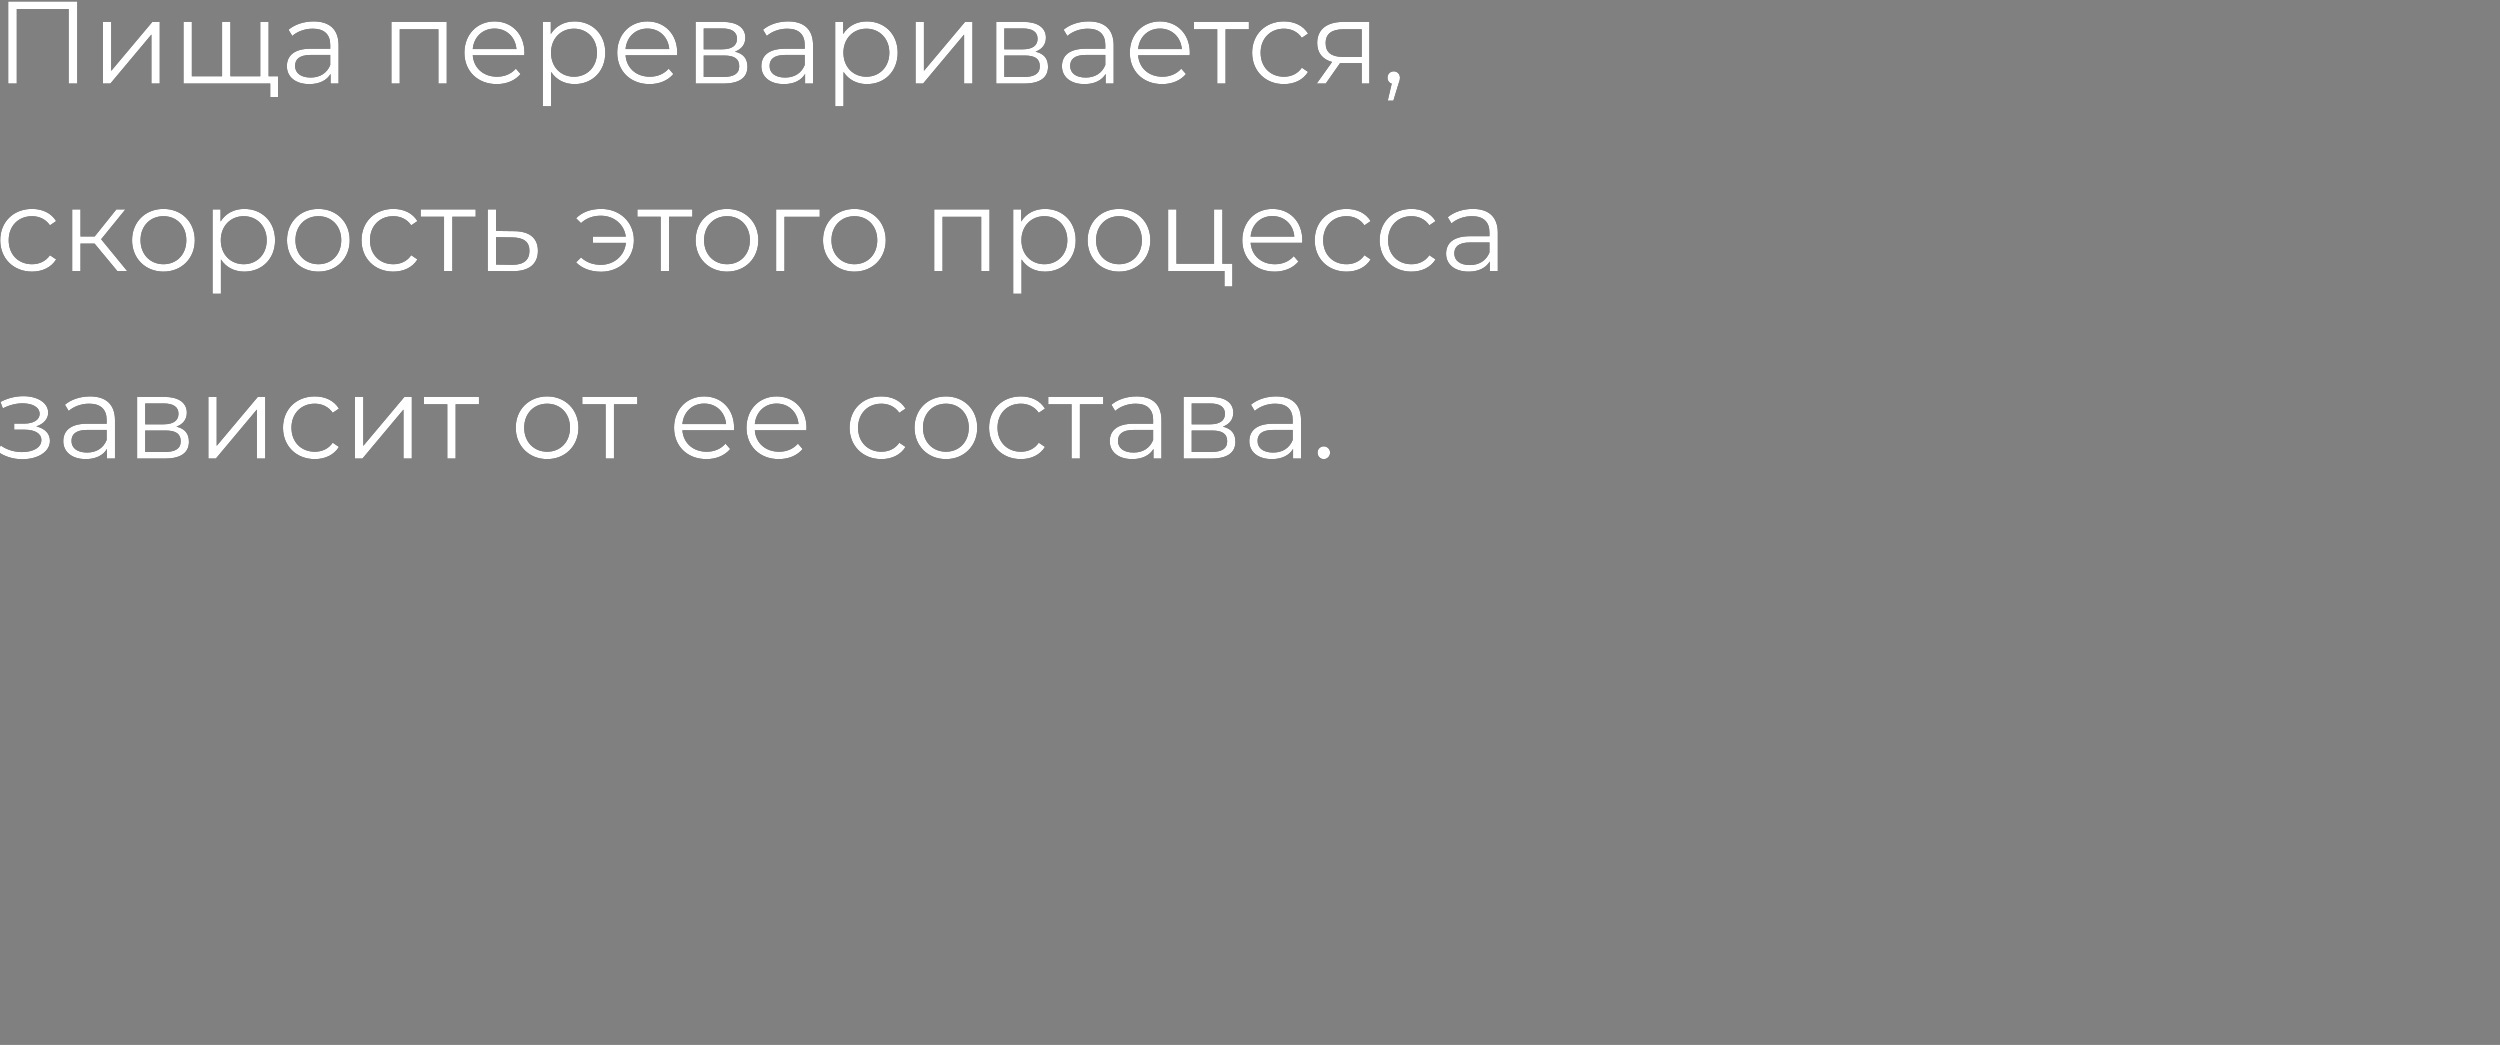 <?xml version="1.0" encoding="UTF-8"?> <svg xmlns="http://www.w3.org/2000/svg" xmlns:xlink="http://www.w3.org/1999/xlink" width="256px" height="107px" viewBox="0 0 256 107"><rect x="0" y="0" width="256" height="107" fill="#808080" stroke="none"/> <title>2</title> <defs> <path d="M1.932,8.4 L1.932,0.768 L7.248,0.768 L7.248,8.4 L8.124,8.4 L8.124,-4.26325641e-13 L1.056,-4.26325641e-13 L1.056,8.4 L1.932,8.4 Z M11.52,8.4 L15.72,3.384 L15.72,8.4 L16.572,8.4 L16.572,2.088 L15.816,2.088 L11.604,7.104 L11.604,2.088 L10.752,2.088 L10.752,8.4 L11.52,8.4 Z M28.692,9.78 L28.692,7.656 L27.72,7.656 L27.72,2.088 L26.868,2.088 L26.868,7.656 L23.808,7.656 L23.808,2.088 L22.956,2.088 L22.956,7.656 L19.86,7.656 L19.86,2.088 L19.008,2.088 L19.008,8.4 L27.888,8.4 L27.888,9.78 L28.692,9.78 Z M31.896,8.46 C32.94,8.46 33.684,8.064 34.068,7.416 L34.068,8.4 L34.884,8.4 L34.884,4.488 C34.884,2.856 33.96,2.04 32.328,2.04 C31.332,2.04 30.396,2.352 29.76,2.892 L30.144,3.528 C30.66,3.072 31.428,2.784 32.244,2.784 C33.42,2.784 34.032,3.372 34.032,4.452 L34.032,4.836 L32.028,4.836 C30.216,4.836 29.592,5.652 29.592,6.624 C29.592,7.716 30.468,8.46 31.896,8.46 Z M32.028,7.788 C31.02,7.788 30.432,7.332 30.432,6.6 C30.432,5.952 30.828,5.472 32.052,5.472 L34.032,5.472 L34.032,6.504 C33.696,7.332 32.988,7.788 32.028,7.788 Z M41.148,8.4 L41.148,2.844 L45.108,2.844 L45.108,8.4 L45.96,8.4 L45.96,2.088 L40.296,2.088 L40.296,8.4 L41.148,8.4 Z M51.084,8.46 C52.08,8.46 52.956,8.1 53.52,7.428 L53.04,6.876 C52.56,7.428 51.876,7.704 51.108,7.704 C49.728,7.704 48.72,6.828 48.624,5.508 L53.904,5.508 C53.904,5.412 53.916,5.316 53.916,5.244 C53.916,3.348 52.632,2.04 50.856,2.04 C49.08,2.04 47.772,3.372 47.772,5.244 C47.772,7.116 49.116,8.46 51.084,8.46 Z M53.1,4.872 L48.624,4.872 C48.732,3.636 49.632,2.772 50.856,2.772 C52.092,2.772 52.992,3.636 53.1,4.872 Z M56.652,10.728 L56.652,7.212 C57.18,8.028 58.044,8.46 59.052,8.46 C60.852,8.46 62.196,7.164 62.196,5.244 C62.196,3.336 60.852,2.04 59.052,2.04 C58.008,2.04 57.132,2.496 56.616,3.336 L56.616,2.088 L55.8,2.088 L55.8,10.728 L56.652,10.728 Z M58.992,7.704 C57.648,7.704 56.64,6.72 56.64,5.244 C56.64,3.78 57.648,2.784 58.992,2.784 C60.324,2.784 61.344,3.78 61.344,5.244 C61.344,6.72 60.324,7.704 58.992,7.704 Z M66.732,8.46 C67.728,8.46 68.604,8.1 69.168,7.428 L68.688,6.876 C68.208,7.428 67.524,7.704 66.756,7.704 C65.376,7.704 64.368,6.828 64.272,5.508 L69.552,5.508 C69.552,5.412 69.564,5.316 69.564,5.244 C69.564,3.348 68.28,2.04 66.504,2.04 C64.728,2.04 63.42,3.372 63.42,5.244 C63.42,7.116 64.764,8.46 66.732,8.46 Z M68.748,4.872 L64.272,4.872 C64.38,3.636 65.28,2.772 66.504,2.772 C67.74,2.772 68.64,3.636 68.748,4.872 Z M74.316,8.4 C75.96,8.4 76.752,7.776 76.752,6.684 C76.752,5.856 76.344,5.34 75.468,5.136 C76.128,4.896 76.536,4.416 76.536,3.708 C76.536,2.664 75.66,2.088 74.232,2.088 L71.448,2.088 L71.448,8.4 L74.316,8.4 Z M74.172,4.896 L72.276,4.896 L72.276,2.76 L74.172,2.76 C75.144,2.76 75.684,3.108 75.684,3.816 C75.684,4.524 75.144,4.896 74.172,4.896 Z M74.28,7.728 L72.276,7.728 L72.276,5.532 L74.364,5.532 C75.432,5.532 75.912,5.88 75.912,6.636 C75.912,7.392 75.348,7.728 74.28,7.728 Z M80.484,8.46 C81.528,8.46 82.272,8.064 82.656,7.416 L82.656,8.4 L83.472,8.4 L83.472,4.488 C83.472,2.856 82.548,2.04 80.916,2.04 C79.92,2.04 78.984,2.352 78.348,2.892 L78.732,3.528 C79.248,3.072 80.016,2.784 80.832,2.784 C82.008,2.784 82.62,3.372 82.62,4.452 L82.62,4.836 L80.616,4.836 C78.804,4.836 78.18,5.652 78.18,6.624 C78.18,7.716 79.056,8.46 80.484,8.46 Z M80.616,7.788 C79.608,7.788 79.02,7.332 79.02,6.6 C79.02,5.952 79.416,5.472 80.64,5.472 L82.62,5.472 L82.62,6.504 C82.284,7.332 81.576,7.788 80.616,7.788 Z M86.592,10.728 L86.592,7.212 C87.12,8.028 87.984,8.46 88.992,8.46 C90.792,8.46 92.136,7.164 92.136,5.244 C92.136,3.336 90.792,2.04 88.992,2.04 C87.948,2.04 87.072,2.496 86.556,3.336 L86.556,2.088 L85.74,2.088 L85.74,10.728 L86.592,10.728 Z M88.932,7.704 C87.588,7.704 86.58,6.72 86.58,5.244 C86.58,3.78 87.588,2.784 88.932,2.784 C90.264,2.784 91.284,3.78 91.284,5.244 C91.284,6.72 90.264,7.704 88.932,7.704 Z M94.74,8.4 L98.94,3.384 L98.94,8.4 L99.792,8.4 L99.792,2.088 L99.036,2.088 L94.824,7.104 L94.824,2.088 L93.972,2.088 L93.972,8.4 L94.74,8.4 Z M105.096,8.4 C106.74,8.4 107.532,7.776 107.532,6.684 C107.532,5.856 107.124,5.34 106.248,5.136 C106.908,4.896 107.316,4.416 107.316,3.708 C107.316,2.664 106.44,2.088 105.012,2.088 L102.228,2.088 L102.228,8.4 L105.096,8.4 Z M104.952,4.896 L103.056,4.896 L103.056,2.76 L104.952,2.76 C105.924,2.76 106.464,3.108 106.464,3.816 C106.464,4.524 105.924,4.896 104.952,4.896 Z M105.06,7.728 L103.056,7.728 L103.056,5.532 L105.144,5.532 C106.212,5.532 106.692,5.88 106.692,6.636 C106.692,7.392 106.128,7.728 105.06,7.728 Z M111.264,8.46 C112.308,8.46 113.052,8.064 113.436,7.416 L113.436,8.4 L114.252,8.4 L114.252,4.488 C114.252,2.856 113.328,2.04 111.696,2.04 C110.7,2.04 109.764,2.352 109.128,2.892 L109.512,3.528 C110.028,3.072 110.796,2.784 111.612,2.784 C112.788,2.784 113.4,3.372 113.4,4.452 L113.4,4.836 L111.396,4.836 C109.584,4.836 108.96,5.652 108.96,6.624 C108.96,7.716 109.836,8.46 111.264,8.46 Z M111.396,7.788 C110.388,7.788 109.8,7.332 109.8,6.6 C109.8,5.952 110.196,5.472 111.42,5.472 L113.4,5.472 L113.4,6.504 C113.064,7.332 112.356,7.788 111.396,7.788 Z M119.22,8.46 C120.216,8.46 121.092,8.1 121.656,7.428 L121.176,6.876 C120.696,7.428 120.012,7.704 119.244,7.704 C117.864,7.704 116.856,6.828 116.76,5.508 L122.04,5.508 C122.04,5.412 122.052,5.316 122.052,5.244 C122.052,3.348 120.768,2.04 118.992,2.04 C117.216,2.04 115.908,3.372 115.908,5.244 C115.908,7.116 117.252,8.46 119.22,8.46 Z M121.236,4.872 L116.76,4.872 C116.868,3.636 117.768,2.772 118.992,2.772 C120.228,2.772 121.128,3.636 121.236,4.872 Z M125.712,8.4 L125.712,2.844 L128.1,2.844 L128.1,2.088 L122.472,2.088 L122.472,2.844 L124.86,2.844 L124.86,8.4 L125.712,8.4 Z M131.688,8.46 C132.756,8.46 133.656,8.028 134.16,7.212 L133.524,6.78 C133.092,7.416 132.42,7.704 131.688,7.704 C130.308,7.704 129.3,6.732 129.3,5.244 C129.3,3.768 130.308,2.784 131.688,2.784 C132.42,2.784 133.092,3.084 133.524,3.72 L134.16,3.288 C133.656,2.46 132.756,2.04 131.688,2.04 C129.804,2.04 128.436,3.36 128.436,5.244 C128.436,7.128 129.804,8.46 131.688,8.46 Z M135.972,8.4 L137.436,6.312 L139.656,6.312 L139.656,8.4 L140.436,8.4 L140.436,2.088 L137.784,2.088 C136.152,2.088 135.096,2.808 135.096,4.248 C135.096,5.268 135.648,5.928 136.62,6.192 L135.048,8.4 L135.972,8.4 Z M139.656,5.676 L137.748,5.676 C136.572,5.676 135.96,5.232 135.96,4.272 C135.96,3.264 136.632,2.844 137.808,2.844 L139.656,2.844 L139.656,5.676 Z M142.896,10.152 L143.4,8.496 C143.52,8.16 143.568,8.004 143.568,7.8 C143.568,7.44 143.304,7.152 142.932,7.152 C142.572,7.152 142.296,7.428 142.296,7.8 C142.296,8.112 142.476,8.34 142.728,8.412 L142.32,10.152 L142.896,10.152 Z" id="path-1"></path> <path d="M3.492,27.66 C4.56,27.66 5.46,27.228 5.964,26.412 L5.328,25.98 C4.896,26.616 4.224,26.904 3.492,26.904 C2.112,26.904 1.104,25.932 1.104,24.444 C1.104,22.968 2.112,21.984 3.492,21.984 C4.224,21.984 4.896,22.284 5.328,22.92 L5.964,22.488 C5.46,21.66 4.56,21.24 3.492,21.24 C1.608,21.24 0.24,22.56 0.24,24.444 C0.24,26.328 1.608,27.66 3.492,27.66 Z M8.46,27.6 L8.46,24.792 L9.9,24.792 L12.228,27.6 L13.236,27.6 L10.572,24.348 L13.056,21.288 L12.132,21.288 L9.912,24.06 L8.46,24.06 L8.46,21.288 L7.608,21.288 L7.608,27.6 L8.46,27.6 Z M16.956,27.66 C18.804,27.66 20.16,26.316 20.16,24.444 C20.16,22.572 18.804,21.24 16.956,21.24 C15.108,21.24 13.74,22.572 13.74,24.444 C13.74,26.316 15.108,27.66 16.956,27.66 Z M16.956,26.904 C15.612,26.904 14.604,25.92 14.604,24.444 C14.604,22.968 15.612,21.984 16.956,21.984 C18.3,21.984 19.296,22.968 19.296,24.444 C19.296,25.92 18.3,26.904 16.956,26.904 Z M22.836,29.928 L22.836,26.412 C23.364,27.228 24.228,27.66 25.236,27.66 C27.036,27.66 28.38,26.364 28.38,24.444 C28.38,22.536 27.036,21.24 25.236,21.24 C24.192,21.24 23.316,21.696 22.8,22.536 L22.8,21.288 L21.984,21.288 L21.984,29.928 L22.836,29.928 Z M25.176,26.904 C23.832,26.904 22.824,25.92 22.824,24.444 C22.824,22.98 23.832,21.984 25.176,21.984 C26.508,21.984 27.528,22.98 27.528,24.444 C27.528,25.92 26.508,26.904 25.176,26.904 Z M32.82,27.66 C34.668,27.66 36.024,26.316 36.024,24.444 C36.024,22.572 34.668,21.24 32.82,21.24 C30.972,21.24 29.604,22.572 29.604,24.444 C29.604,26.316 30.972,27.66 32.82,27.66 Z M32.82,26.904 C31.476,26.904 30.468,25.92 30.468,24.444 C30.468,22.968 31.476,21.984 32.82,21.984 C34.164,21.984 35.16,22.968 35.16,24.444 C35.16,25.92 34.164,26.904 32.82,26.904 Z M40.488,27.66 C41.556,27.66 42.456,27.228 42.96,26.412 L42.324,25.98 C41.892,26.616 41.22,26.904 40.488,26.904 C39.108,26.904 38.1,25.932 38.1,24.444 C38.1,22.968 39.108,21.984 40.488,21.984 C41.22,21.984 41.892,22.284 42.324,22.92 L42.96,22.488 C42.456,21.66 41.556,21.24 40.488,21.24 C38.604,21.24 37.236,22.56 37.236,24.444 C37.236,26.328 38.604,27.66 40.488,27.66 Z M46.536,27.6 L46.536,22.044 L48.924,22.044 L48.924,21.288 L43.296,21.288 L43.296,22.044 L45.684,22.044 L45.684,27.6 L46.536,27.6 Z M52.704,27.612 C54.384,27.636 55.296,26.88 55.296,25.536 C55.296,24.24 54.456,23.532 52.872,23.52 L51.012,23.496 L51.012,21.288 L50.16,21.288 L50.16,27.6 L52.704,27.612 Z M52.656,26.964 L51.012,26.94 L51.012,24.132 L52.656,24.156 C53.832,24.168 54.432,24.6 54.432,25.536 C54.432,26.484 53.82,26.976 52.656,26.964 Z M61.776,27.672 C63.684,27.672 65.124,26.304 65.124,24.444 C65.124,22.584 63.684,21.24 61.776,21.24 C60.732,21.24 59.82,21.564 59.208,22.2 L59.712,22.692 C60.264,22.176 60.948,21.936 61.74,21.936 C63.084,21.936 64.128,22.812 64.296,24.072 L60.936,24.072 L60.936,24.72 L64.308,24.72 C64.176,26.016 63.12,26.964 61.74,26.964 C60.948,26.964 60.264,26.724 59.712,26.208 L59.208,26.712 C59.82,27.348 60.732,27.672 61.776,27.672 Z M68.724,27.6 L68.724,22.044 L71.112,22.044 L71.112,21.288 L65.484,21.288 L65.484,22.044 L67.872,22.044 L67.872,27.6 L68.724,27.6 Z M74.664,27.66 C76.512,27.66 77.868,26.316 77.868,24.444 C77.868,22.572 76.512,21.24 74.664,21.24 C72.816,21.24 71.448,22.572 71.448,24.444 C71.448,26.316 72.816,27.66 74.664,27.66 Z M74.664,26.904 C73.32,26.904 72.312,25.92 72.312,24.444 C72.312,22.968 73.32,21.984 74.664,21.984 C76.008,21.984 77.004,22.968 77.004,24.444 C77.004,25.92 76.008,26.904 74.664,26.904 Z M80.544,27.6 L80.544,22.044 L84.156,22.044 L84.156,21.288 L79.692,21.288 L79.692,27.6 L80.544,27.6 Z M87.708,27.66 C89.556,27.66 90.912,26.316 90.912,24.444 C90.912,22.572 89.556,21.24 87.708,21.24 C85.86,21.24 84.492,22.572 84.492,24.444 C84.492,26.316 85.86,27.66 87.708,27.66 Z M87.708,26.904 C86.364,26.904 85.356,25.92 85.356,24.444 C85.356,22.968 86.364,21.984 87.708,21.984 C89.052,21.984 90.048,22.968 90.048,24.444 C90.048,25.92 89.052,26.904 87.708,26.904 Z M96.732,27.6 L96.732,22.044 L100.692,22.044 L100.692,27.6 L101.544,27.6 L101.544,21.288 L95.88,21.288 L95.88,27.6 L96.732,27.6 Z M104.82,29.928 L104.82,26.412 C105.348,27.228 106.212,27.66 107.22,27.66 C109.02,27.66 110.364,26.364 110.364,24.444 C110.364,22.536 109.02,21.24 107.22,21.24 C106.176,21.24 105.3,21.696 104.784,22.536 L104.784,21.288 L103.968,21.288 L103.968,29.928 L104.82,29.928 Z M107.16,26.904 C105.816,26.904 104.808,25.92 104.808,24.444 C104.808,22.98 105.816,21.984 107.16,21.984 C108.492,21.984 109.512,22.98 109.512,24.444 C109.512,25.92 108.492,26.904 107.16,26.904 Z M114.804,27.66 C116.652,27.66 118.008,26.316 118.008,24.444 C118.008,22.572 116.652,21.24 114.804,21.24 C112.956,21.24 111.588,22.572 111.588,24.444 C111.588,26.316 112.956,27.66 114.804,27.66 Z M114.804,26.904 C113.46,26.904 112.452,25.92 112.452,24.444 C112.452,22.968 113.46,21.984 114.804,21.984 C116.148,21.984 117.144,22.968 117.144,24.444 C117.144,25.92 116.148,26.904 114.804,26.904 Z M126.408,29.184 L126.408,26.856 L125.388,26.856 L125.388,21.288 L124.536,21.288 L124.536,26.856 L120.684,26.856 L120.684,21.288 L119.832,21.288 L119.832,27.6 L125.604,27.6 L125.604,29.184 L126.408,29.184 Z M130.74,27.66 C131.736,27.66 132.612,27.3 133.176,26.628 L132.696,26.076 C132.216,26.628 131.532,26.904 130.764,26.904 C129.384,26.904 128.376,26.028 128.28,24.708 L133.56,24.708 C133.56,24.612 133.572,24.516 133.572,24.444 C133.572,22.548 132.288,21.24 130.512,21.24 C128.736,21.24 127.428,22.572 127.428,24.444 C127.428,26.316 128.772,27.66 130.74,27.66 Z M132.756,24.072 L128.28,24.072 C128.388,22.836 129.288,21.972 130.512,21.972 C131.748,21.972 132.648,22.836 132.756,24.072 Z M138.096,27.66 C139.164,27.66 140.064,27.228 140.568,26.412 L139.932,25.98 C139.5,26.616 138.828,26.904 138.096,26.904 C136.716,26.904 135.708,25.932 135.708,24.444 C135.708,22.968 136.716,21.984 138.096,21.984 C138.828,21.984 139.5,22.284 139.932,22.92 L140.568,22.488 C140.064,21.66 139.164,21.24 138.096,21.24 C136.212,21.24 134.844,22.56 134.844,24.444 C134.844,26.328 136.212,27.66 138.096,27.66 Z M144.744,27.66 C145.812,27.66 146.712,27.228 147.216,26.412 L146.58,25.98 C146.148,26.616 145.476,26.904 144.744,26.904 C143.364,26.904 142.356,25.932 142.356,24.444 C142.356,22.968 143.364,21.984 144.744,21.984 C145.476,21.984 146.148,22.284 146.58,22.92 L147.216,22.488 C146.712,21.66 145.812,21.24 144.744,21.24 C142.86,21.24 141.492,22.56 141.492,24.444 C141.492,26.328 142.86,27.66 144.744,27.66 Z M150.6,27.66 C151.644,27.66 152.388,27.264 152.772,26.616 L152.772,27.6 L153.588,27.6 L153.588,23.688 C153.588,22.056 152.664,21.24 151.032,21.24 C150.036,21.24 149.1,21.552 148.464,22.092 L148.848,22.728 C149.364,22.272 150.132,21.984 150.948,21.984 C152.124,21.984 152.736,22.572 152.736,23.652 L152.736,24.036 L150.732,24.036 C148.92,24.036 148.296,24.852 148.296,25.824 C148.296,26.916 149.172,27.66 150.6,27.66 Z M150.732,26.988 C149.724,26.988 149.136,26.532 149.136,25.8 C149.136,25.152 149.532,24.672 150.756,24.672 L152.736,24.672 L152.736,25.704 C152.4,26.532 151.692,26.988 150.732,26.988 Z" id="path-2"></path> <path d="M2.496,46.872 C4.068,46.872 5.328,46.128 5.328,44.988 C5.328,44.244 4.812,43.716 3.924,43.512 C4.656,43.272 5.148,42.768 5.148,42.108 C5.148,41.076 4.044,40.416 2.604,40.416 C1.836,40.416 1.044,40.596 0.264,41.004 L0.504,41.664 C1.176,41.316 1.872,41.148 2.52,41.148 C3.528,41.148 4.272,41.532 4.272,42.228 C4.272,42.852 3.624,43.224 2.7,43.224 L1.668,43.224 L1.668,43.848 L2.748,43.848 C3.804,43.848 4.452,44.244 4.452,44.916 C4.452,45.684 3.6,46.14 2.46,46.14 C1.692,46.14 0.876,45.9 0.288,45.456 L5.40012479e-13,46.092 C0.672,46.608 1.596,46.872 2.496,46.872 Z M9,46.86 C10.044,46.86 10.788,46.464 11.172,45.816 L11.172,46.8 L11.988,46.8 L11.988,42.888 C11.988,41.256 11.064,40.44 9.432,40.44 C8.436,40.44 7.5,40.752 6.864,41.292 L7.248,41.928 C7.764,41.472 8.532,41.184 9.348,41.184 C10.524,41.184 11.136,41.772 11.136,42.852 L11.136,43.236 L9.132,43.236 C7.32,43.236 6.696,44.052 6.696,45.024 C6.696,46.116 7.572,46.86 9,46.86 Z M9.132,46.188 C8.124,46.188 7.536,45.732 7.536,45 C7.536,44.352 7.932,43.872 9.156,43.872 L11.136,43.872 L11.136,44.904 C10.8,45.732 10.092,46.188 9.132,46.188 Z M17.124,46.8 C18.768,46.8 19.56,46.176 19.56,45.084 C19.56,44.256 19.152,43.74 18.276,43.536 C18.936,43.296 19.344,42.816 19.344,42.108 C19.344,41.064 18.468,40.488 17.04,40.488 L14.256,40.488 L14.256,46.8 L17.124,46.8 Z M16.98,43.296 L15.084,43.296 L15.084,41.16 L16.98,41.16 C17.952,41.16 18.492,41.508 18.492,42.216 C18.492,42.924 17.952,43.296 16.98,43.296 Z M17.088,46.128 L15.084,46.128 L15.084,43.932 L17.172,43.932 C18.24,43.932 18.72,44.28 18.72,45.036 C18.72,45.792 18.156,46.128 17.088,46.128 Z M22.32,46.8 L26.52,41.784 L26.52,46.8 L27.372,46.8 L27.372,40.488 L26.616,40.488 L22.404,45.504 L22.404,40.488 L21.552,40.488 L21.552,46.8 L22.32,46.8 Z M32.448,46.86 C33.516,46.86 34.416,46.428 34.92,45.612 L34.284,45.18 C33.852,45.816 33.18,46.104 32.448,46.104 C31.068,46.104 30.06,45.132 30.06,43.644 C30.06,42.168 31.068,41.184 32.448,41.184 C33.18,41.184 33.852,41.484 34.284,42.12 L34.92,41.688 C34.416,40.86 33.516,40.44 32.448,40.44 C30.564,40.44 29.196,41.76 29.196,43.644 C29.196,45.528 30.564,46.86 32.448,46.86 Z M37.332,46.8 L41.532,41.784 L41.532,46.8 L42.384,46.8 L42.384,40.488 L41.628,40.488 L37.416,45.504 L37.416,40.488 L36.564,40.488 L36.564,46.8 L37.332,46.8 Z M46.872,46.8 L46.872,41.244 L49.26,41.244 L49.26,40.488 L43.632,40.488 L43.632,41.244 L46.02,41.244 L46.02,46.8 L46.872,46.8 Z M56.244,46.86 C58.092,46.86 59.448,45.516 59.448,43.644 C59.448,41.772 58.092,40.44 56.244,40.44 C54.396,40.44 53.028,41.772 53.028,43.644 C53.028,45.516 54.396,46.86 56.244,46.86 Z M56.244,46.104 C54.9,46.104 53.892,45.12 53.892,43.644 C53.892,42.168 54.9,41.184 56.244,41.184 C57.588,41.184 58.584,42.168 58.584,43.644 C58.584,45.12 57.588,46.104 56.244,46.104 Z M63.084,46.8 L63.084,41.244 L65.472,41.244 L65.472,40.488 L59.844,40.488 L59.844,41.244 L62.232,41.244 L62.232,46.8 L63.084,46.8 Z M72.552,46.86 C73.548,46.86 74.424,46.5 74.988,45.828 L74.508,45.276 C74.028,45.828 73.344,46.104 72.576,46.104 C71.196,46.104 70.188,45.228 70.092,43.908 L75.372,43.908 C75.372,43.812 75.384,43.716 75.384,43.644 C75.384,41.748 74.1,40.44 72.324,40.44 C70.548,40.44 69.24,41.772 69.24,43.644 C69.24,45.516 70.584,46.86 72.552,46.86 Z M74.568,43.272 L70.092,43.272 C70.2,42.036 71.1,41.172 72.324,41.172 C73.56,41.172 74.46,42.036 74.568,43.272 Z M79.968,46.86 C80.964,46.86 81.84,46.5 82.404,45.828 L81.924,45.276 C81.444,45.828 80.76,46.104 79.992,46.104 C78.612,46.104 77.604,45.228 77.508,43.908 L82.788,43.908 C82.788,43.812 82.8,43.716 82.8,43.644 C82.8,41.748 81.516,40.44 79.74,40.44 C77.964,40.44 76.656,41.772 76.656,43.644 C76.656,45.516 78,46.86 79.968,46.86 Z M81.984,43.272 L77.508,43.272 C77.616,42.036 78.516,41.172 79.74,41.172 C80.976,41.172 81.876,42.036 81.984,43.272 Z M90.468,46.86 C91.536,46.86 92.436,46.428 92.94,45.612 L92.304,45.18 C91.872,45.816 91.2,46.104 90.468,46.104 C89.088,46.104 88.08,45.132 88.08,43.644 C88.08,42.168 89.088,41.184 90.468,41.184 C91.2,41.184 91.872,41.484 92.304,42.12 L92.94,41.688 C92.436,40.86 91.536,40.44 90.468,40.44 C88.584,40.44 87.216,41.76 87.216,43.644 C87.216,45.528 88.584,46.86 90.468,46.86 Z M97.08,46.86 C98.928,46.86 100.284,45.516 100.284,43.644 C100.284,41.772 98.928,40.44 97.08,40.44 C95.232,40.44 93.864,41.772 93.864,43.644 C93.864,45.516 95.232,46.86 97.08,46.86 Z M97.08,46.104 C95.736,46.104 94.728,45.12 94.728,43.644 C94.728,42.168 95.736,41.184 97.08,41.184 C98.424,41.184 99.42,42.168 99.42,43.644 C99.42,45.12 98.424,46.104 97.08,46.104 Z M104.748,46.86 C105.816,46.86 106.716,46.428 107.22,45.612 L106.584,45.18 C106.152,45.816 105.48,46.104 104.748,46.104 C103.368,46.104 102.36,45.132 102.36,43.644 C102.36,42.168 103.368,41.184 104.748,41.184 C105.48,41.184 106.152,41.484 106.584,42.12 L107.22,41.688 C106.716,40.86 105.816,40.44 104.748,40.44 C102.864,40.44 101.496,41.76 101.496,43.644 C101.496,45.528 102.864,46.86 104.748,46.86 Z M110.796,46.8 L110.796,41.244 L113.184,41.244 L113.184,40.488 L107.556,40.488 L107.556,41.244 L109.944,41.244 L109.944,46.8 L110.796,46.8 Z M116.16,46.86 C117.204,46.86 117.948,46.464 118.332,45.816 L118.332,46.8 L119.148,46.8 L119.148,42.888 C119.148,41.256 118.224,40.44 116.592,40.44 C115.596,40.44 114.66,40.752 114.024,41.292 L114.408,41.928 C114.924,41.472 115.692,41.184 116.508,41.184 C117.684,41.184 118.296,41.772 118.296,42.852 L118.296,43.236 L116.292,43.236 C114.48,43.236 113.856,44.052 113.856,45.024 C113.856,46.116 114.732,46.86 116.16,46.86 Z M116.292,46.188 C115.284,46.188 114.696,45.732 114.696,45 C114.696,44.352 115.092,43.872 116.316,43.872 L118.296,43.872 L118.296,44.904 C117.96,45.732 117.252,46.188 116.292,46.188 Z M124.284,46.8 C125.928,46.8 126.72,46.176 126.72,45.084 C126.72,44.256 126.312,43.74 125.436,43.536 C126.096,43.296 126.504,42.816 126.504,42.108 C126.504,41.064 125.628,40.488 124.2,40.488 L121.416,40.488 L121.416,46.8 L124.284,46.8 Z M124.14,43.296 L122.244,43.296 L122.244,41.16 L124.14,41.16 C125.112,41.16 125.652,41.508 125.652,42.216 C125.652,42.924 125.112,43.296 124.14,43.296 Z M124.248,46.128 L122.244,46.128 L122.244,43.932 L124.332,43.932 C125.4,43.932 125.88,44.28 125.88,45.036 C125.88,45.792 125.316,46.128 124.248,46.128 Z M130.452,46.86 C131.496,46.86 132.24,46.464 132.624,45.816 L132.624,46.8 L133.44,46.8 L133.44,42.888 C133.44,41.256 132.516,40.44 130.884,40.44 C129.888,40.44 128.952,40.752 128.316,41.292 L128.7,41.928 C129.216,41.472 129.984,41.184 130.8,41.184 C131.976,41.184 132.588,41.772 132.588,42.852 L132.588,43.236 L130.584,43.236 C128.772,43.236 128.148,44.052 128.148,45.024 C128.148,46.116 129.024,46.86 130.452,46.86 Z M130.584,46.188 C129.576,46.188 128.988,45.732 128.988,45 C128.988,44.352 129.384,43.872 130.608,43.872 L132.588,43.872 L132.588,44.904 C132.252,45.732 131.544,46.188 130.584,46.188 Z M135.768,46.86 C136.116,46.86 136.416,46.572 136.416,46.2 C136.416,45.828 136.116,45.552 135.768,45.552 C135.42,45.552 135.132,45.828 135.132,46.2 C135.132,46.572 135.42,46.86 135.768,46.86 Z" id="path-3"></path> </defs> <g id="2" stroke="none" stroke-width="1" fill="none" fill-rule="evenodd"> <g id="Group-2" transform="translate(-0.215, 0.153)" fill-rule="nonzero"> <g id="Пищапереваривается," transform="translate(72.312, 5.364) rotate(-360) translate(-72.312, -5.364) "> <use fill="#000000" xlink:href="#path-1"></use> <use fill="#FFFFFF" xlink:href="#path-1"></use> </g> <g id="скоростьэтогопроцесса" transform="translate(76.914, 25.584) rotate(-360) translate(-76.914, -25.584) "> <use fill="#000000" xlink:href="#path-2"></use> <use fill="#FFFFFF" xlink:href="#path-2"></use> </g> <g id="зависитотеесостава." transform="translate(68.208, 43.644) rotate(-360) translate(-68.208, -43.644) "> <use fill="#000000" xlink:href="#path-3"></use> <use fill="#FFFFFF" xlink:href="#path-3"></use> </g> </g> </g> </svg> 
